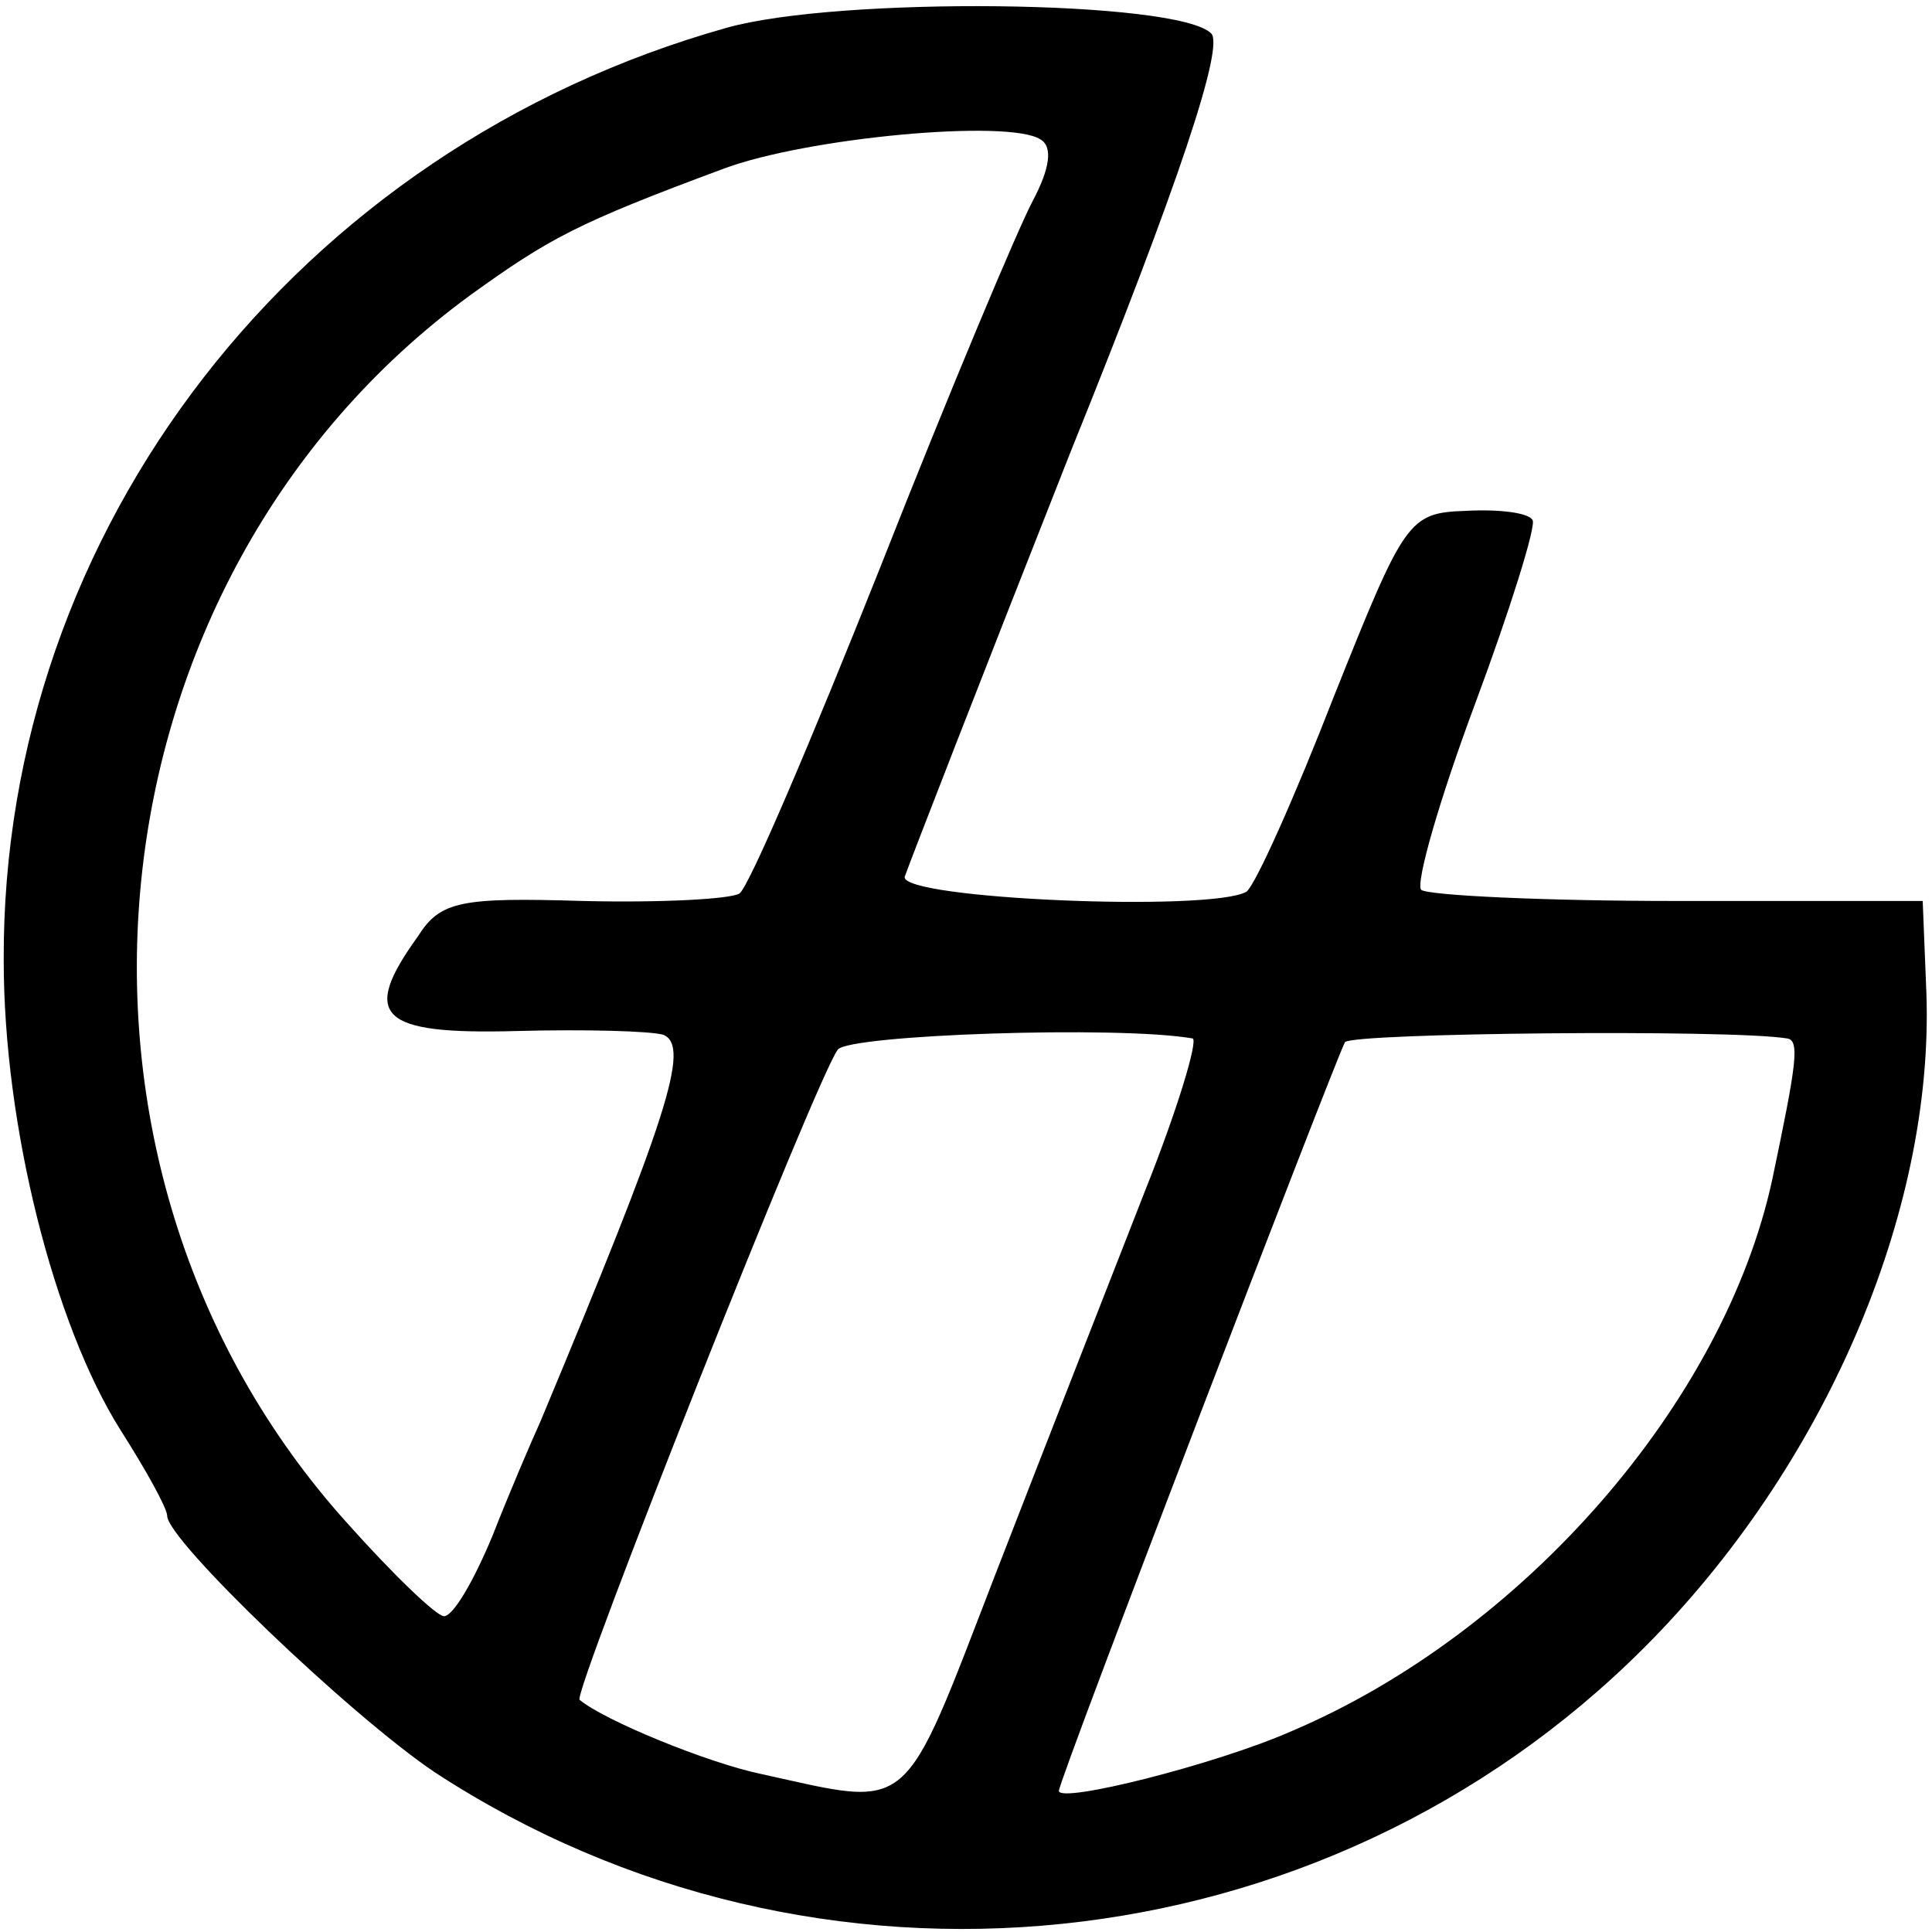 <?xml version="1.0" standalone="no"?>
<!DOCTYPE svg PUBLIC "-//W3C//DTD SVG 20010904//EN"
 "http://www.w3.org/TR/2001/REC-SVG-20010904/DTD/svg10.dtd">
<svg version="1.0" xmlns="http://www.w3.org/2000/svg"
 width="104pt" height="104pt" viewBox="0 0 104 104"
 preserveAspectRatio="xMidYMid meet">
<g transform="translate(0,104) scale(0.1,-0.1)"
fill="#000000" stroke="none">
<path d="M391 1025 c-231 -65 -390 -270 -389 -502 0 -89 27 -196 63 -253 14
-22 25 -42 25 -46 0 -13 98 -107 144 -138 205 -134 478 -106 651 67 97 97 156
234 152 352 l-2 50 -132 0 c-72 0 -134 3 -138 6 -3 4 10 49 29 100 19 51 33
96 31 99 -2 4 -18 6 -36 5 -31 -1 -33 -5 -71 -100 -21 -54 -42 -101 -47 -105
-19 -11 -186 -4 -184 8 2 6 42 109 89 228 59 146 83 219 76 226 -18 18 -201
20 -261 3z m169 -60 c7 -4 5 -16 -4 -33 -8 -15 -45 -103 -82 -197 -37 -93 -71
-173 -76 -176 -5 -3 -42 -5 -84 -4 -66 2 -77 0 -89 -19 -31 -43 -21 -53 53
-51 37 1 72 0 79 -2 15 -6 2 -45 -66 -208 -5 -11 -17 -39 -26 -62 -10 -24 -21
-43 -26 -43 -4 0 -27 22 -52 50 -175 194 -143 508 66 661 43 31 58 39 136 68
45 17 154 27 171 16z m82 -484 c3 -1 -8 -38 -26 -83 -18 -46 -54 -138 -80
-205 -51 -132 -44 -126 -126 -108 -29 6 -85 29 -98 40 -4 3 128 336 139 350 6
8 151 13 191 6z m320 0 c7 -1 5 -14 -8 -76 -26 -120 -134 -244 -259 -297 -41
-18 -125 -39 -125 -32 0 6 149 394 154 403 4 5 208 7 238 2z"/>
</g>
</svg>
